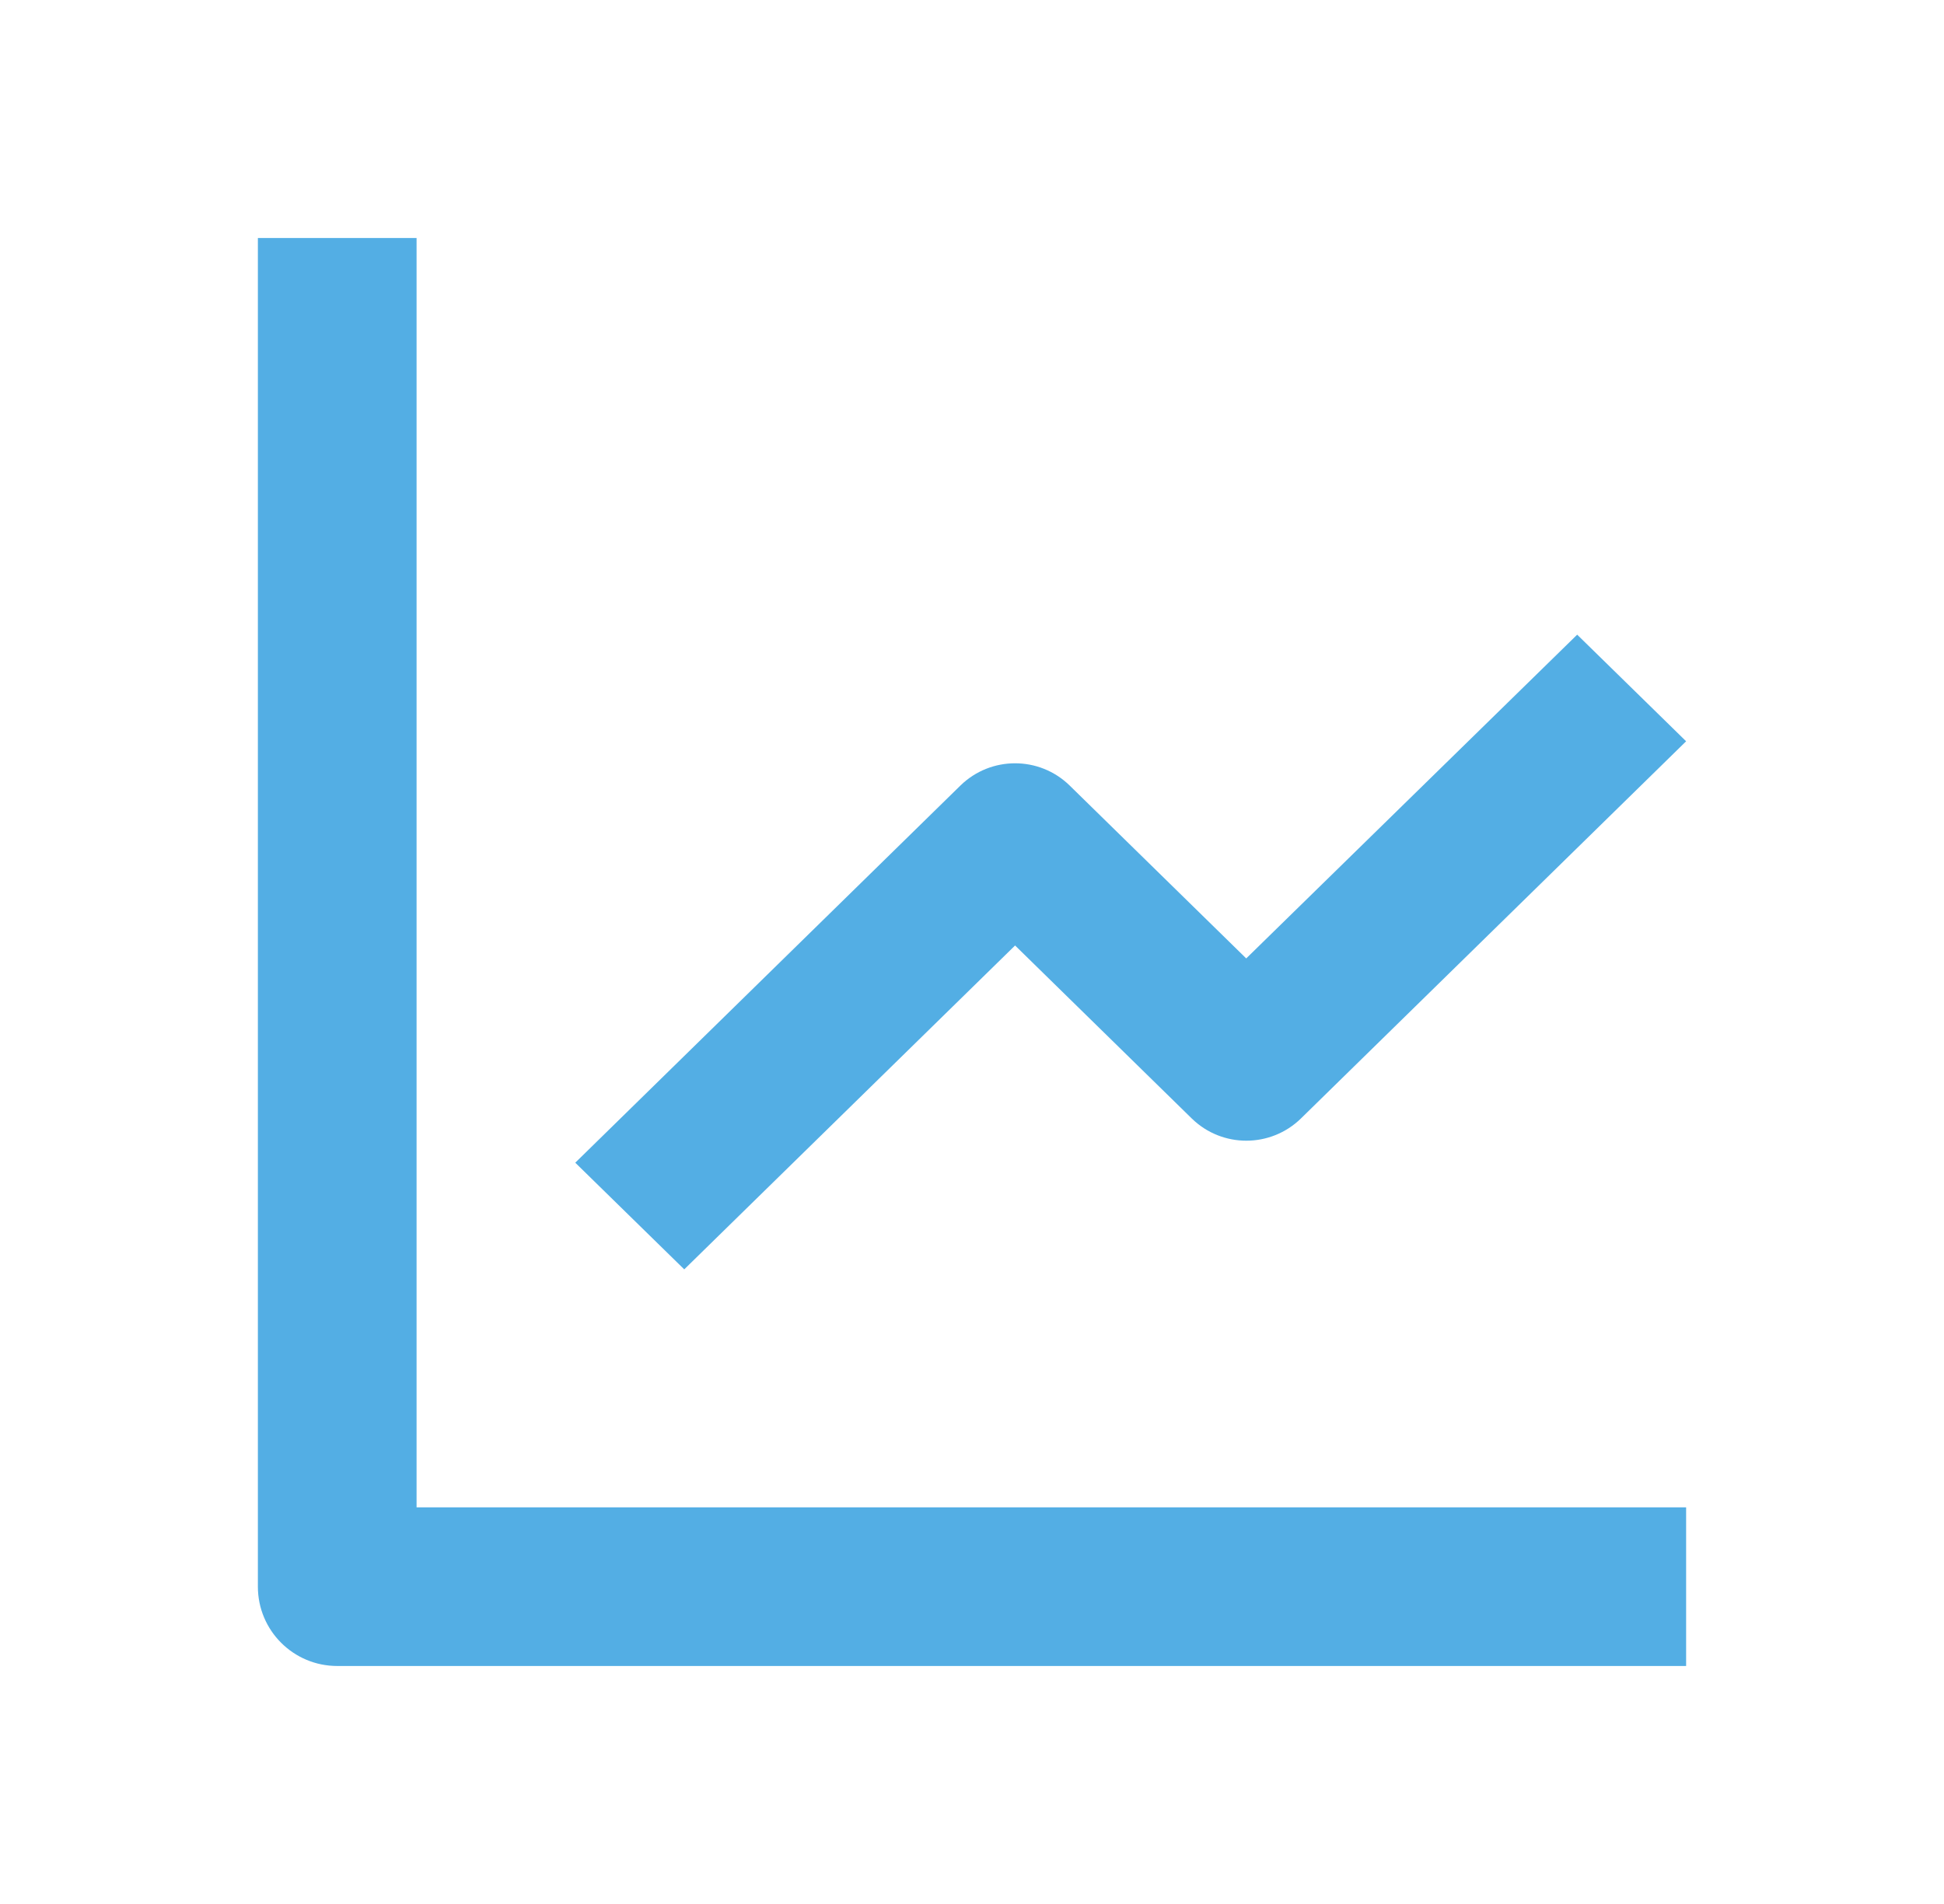 <svg width="49" height="48" viewBox="0 0 49 48" fill="none" xmlns="http://www.w3.org/2000/svg">
<path d="M42.5 42H8.5C7.395 42 6.5 41.105 6.5 40V6H10.5V38H42.5V42ZM17.246 32L14.5 29.312L24.212 19.8C24.977 19.057 26.194 19.057 26.958 19.8L31.412 24.162L39.754 16L42.5 18.688L32.788 28.2C32.023 28.943 30.806 28.943 30.042 28.2L25.586 23.836L17.248 32H17.246Z" fill="#53AEE4"/>
</svg>
